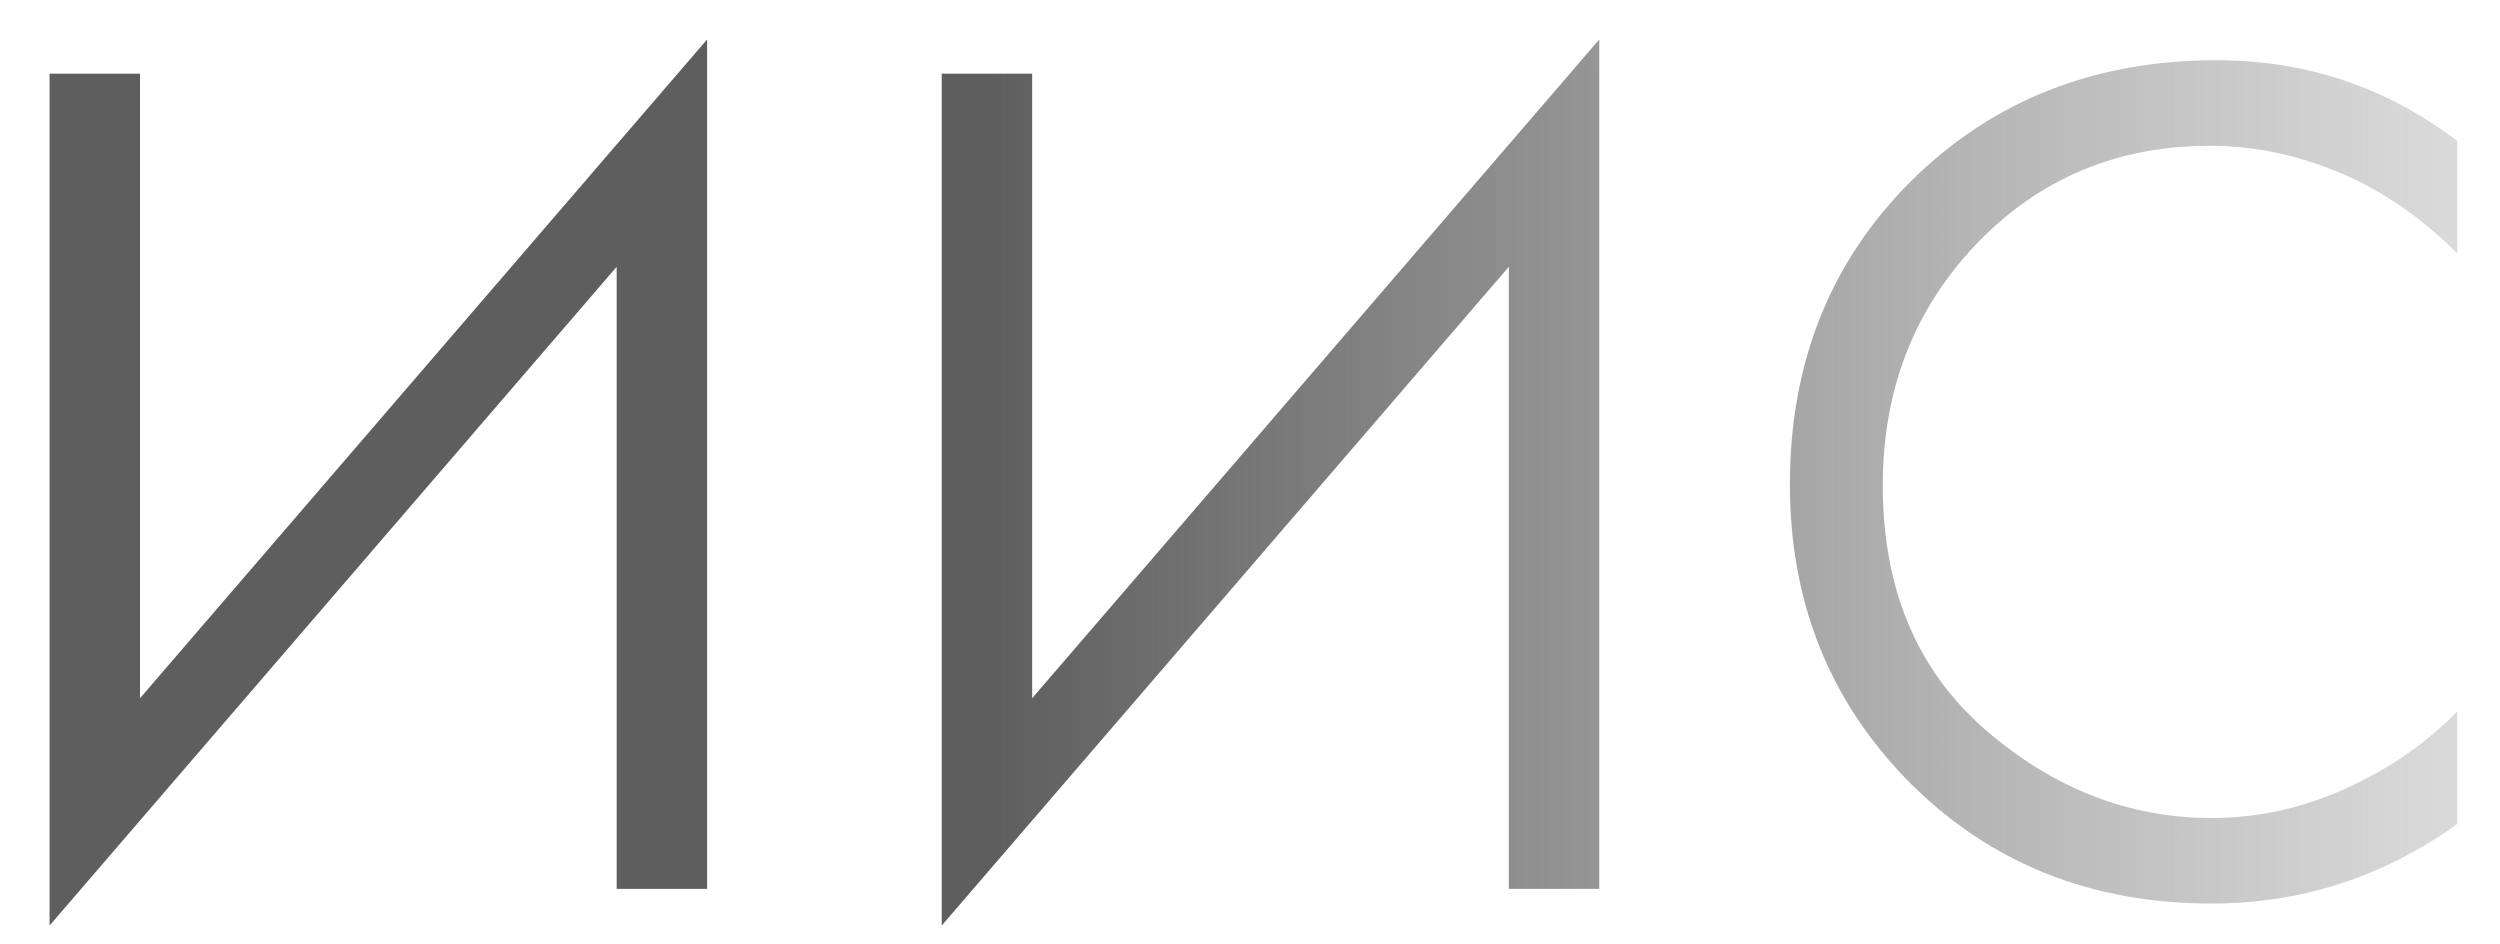<?xml version="1.0" encoding="UTF-8"?> <svg xmlns="http://www.w3.org/2000/svg" width="45" height="17" viewBox="0 0 45 17" fill="none"> <path d="M11.1 16V4.802L0.892 16.66V1.326H2.52V12.568L12.728 0.71V16H11.1ZM27.159 16V4.802L16.951 16.66V1.326H18.579V12.568L28.787 0.71V16H27.159ZM44.23 2.536V4.56C43.644 3.973 43.006 3.519 42.316 3.196C41.48 2.815 40.637 2.624 39.786 2.624C38.1 2.624 36.692 3.218 35.562 4.406C34.448 5.579 33.89 7.024 33.89 8.74C33.89 10.588 34.499 12.047 35.716 13.118C36.948 14.189 38.312 14.724 39.808 14.724C40.747 14.724 41.656 14.497 42.536 14.042C43.152 13.734 43.717 13.323 44.23 12.81V14.834C42.896 15.787 41.422 16.264 39.808 16.264C37.638 16.264 35.826 15.538 34.374 14.086C32.937 12.634 32.218 10.845 32.218 8.718C32.218 6.533 32.944 4.714 34.396 3.262C35.863 1.81 37.696 1.084 39.896 1.084C41.51 1.084 42.954 1.568 44.23 2.536Z" fill="url(#paint0_linear_6_40)"></path> <defs> <linearGradient id="paint0_linear_6_40" x1="17.819" y1="16" x2="53.69" y2="16" gradientUnits="userSpaceOnUse"> <stop stop-color="#5E5E5E"></stop> <stop offset="1" stop-color="#7C7C7C" stop-opacity="0"></stop> </linearGradient> </defs> </svg> 